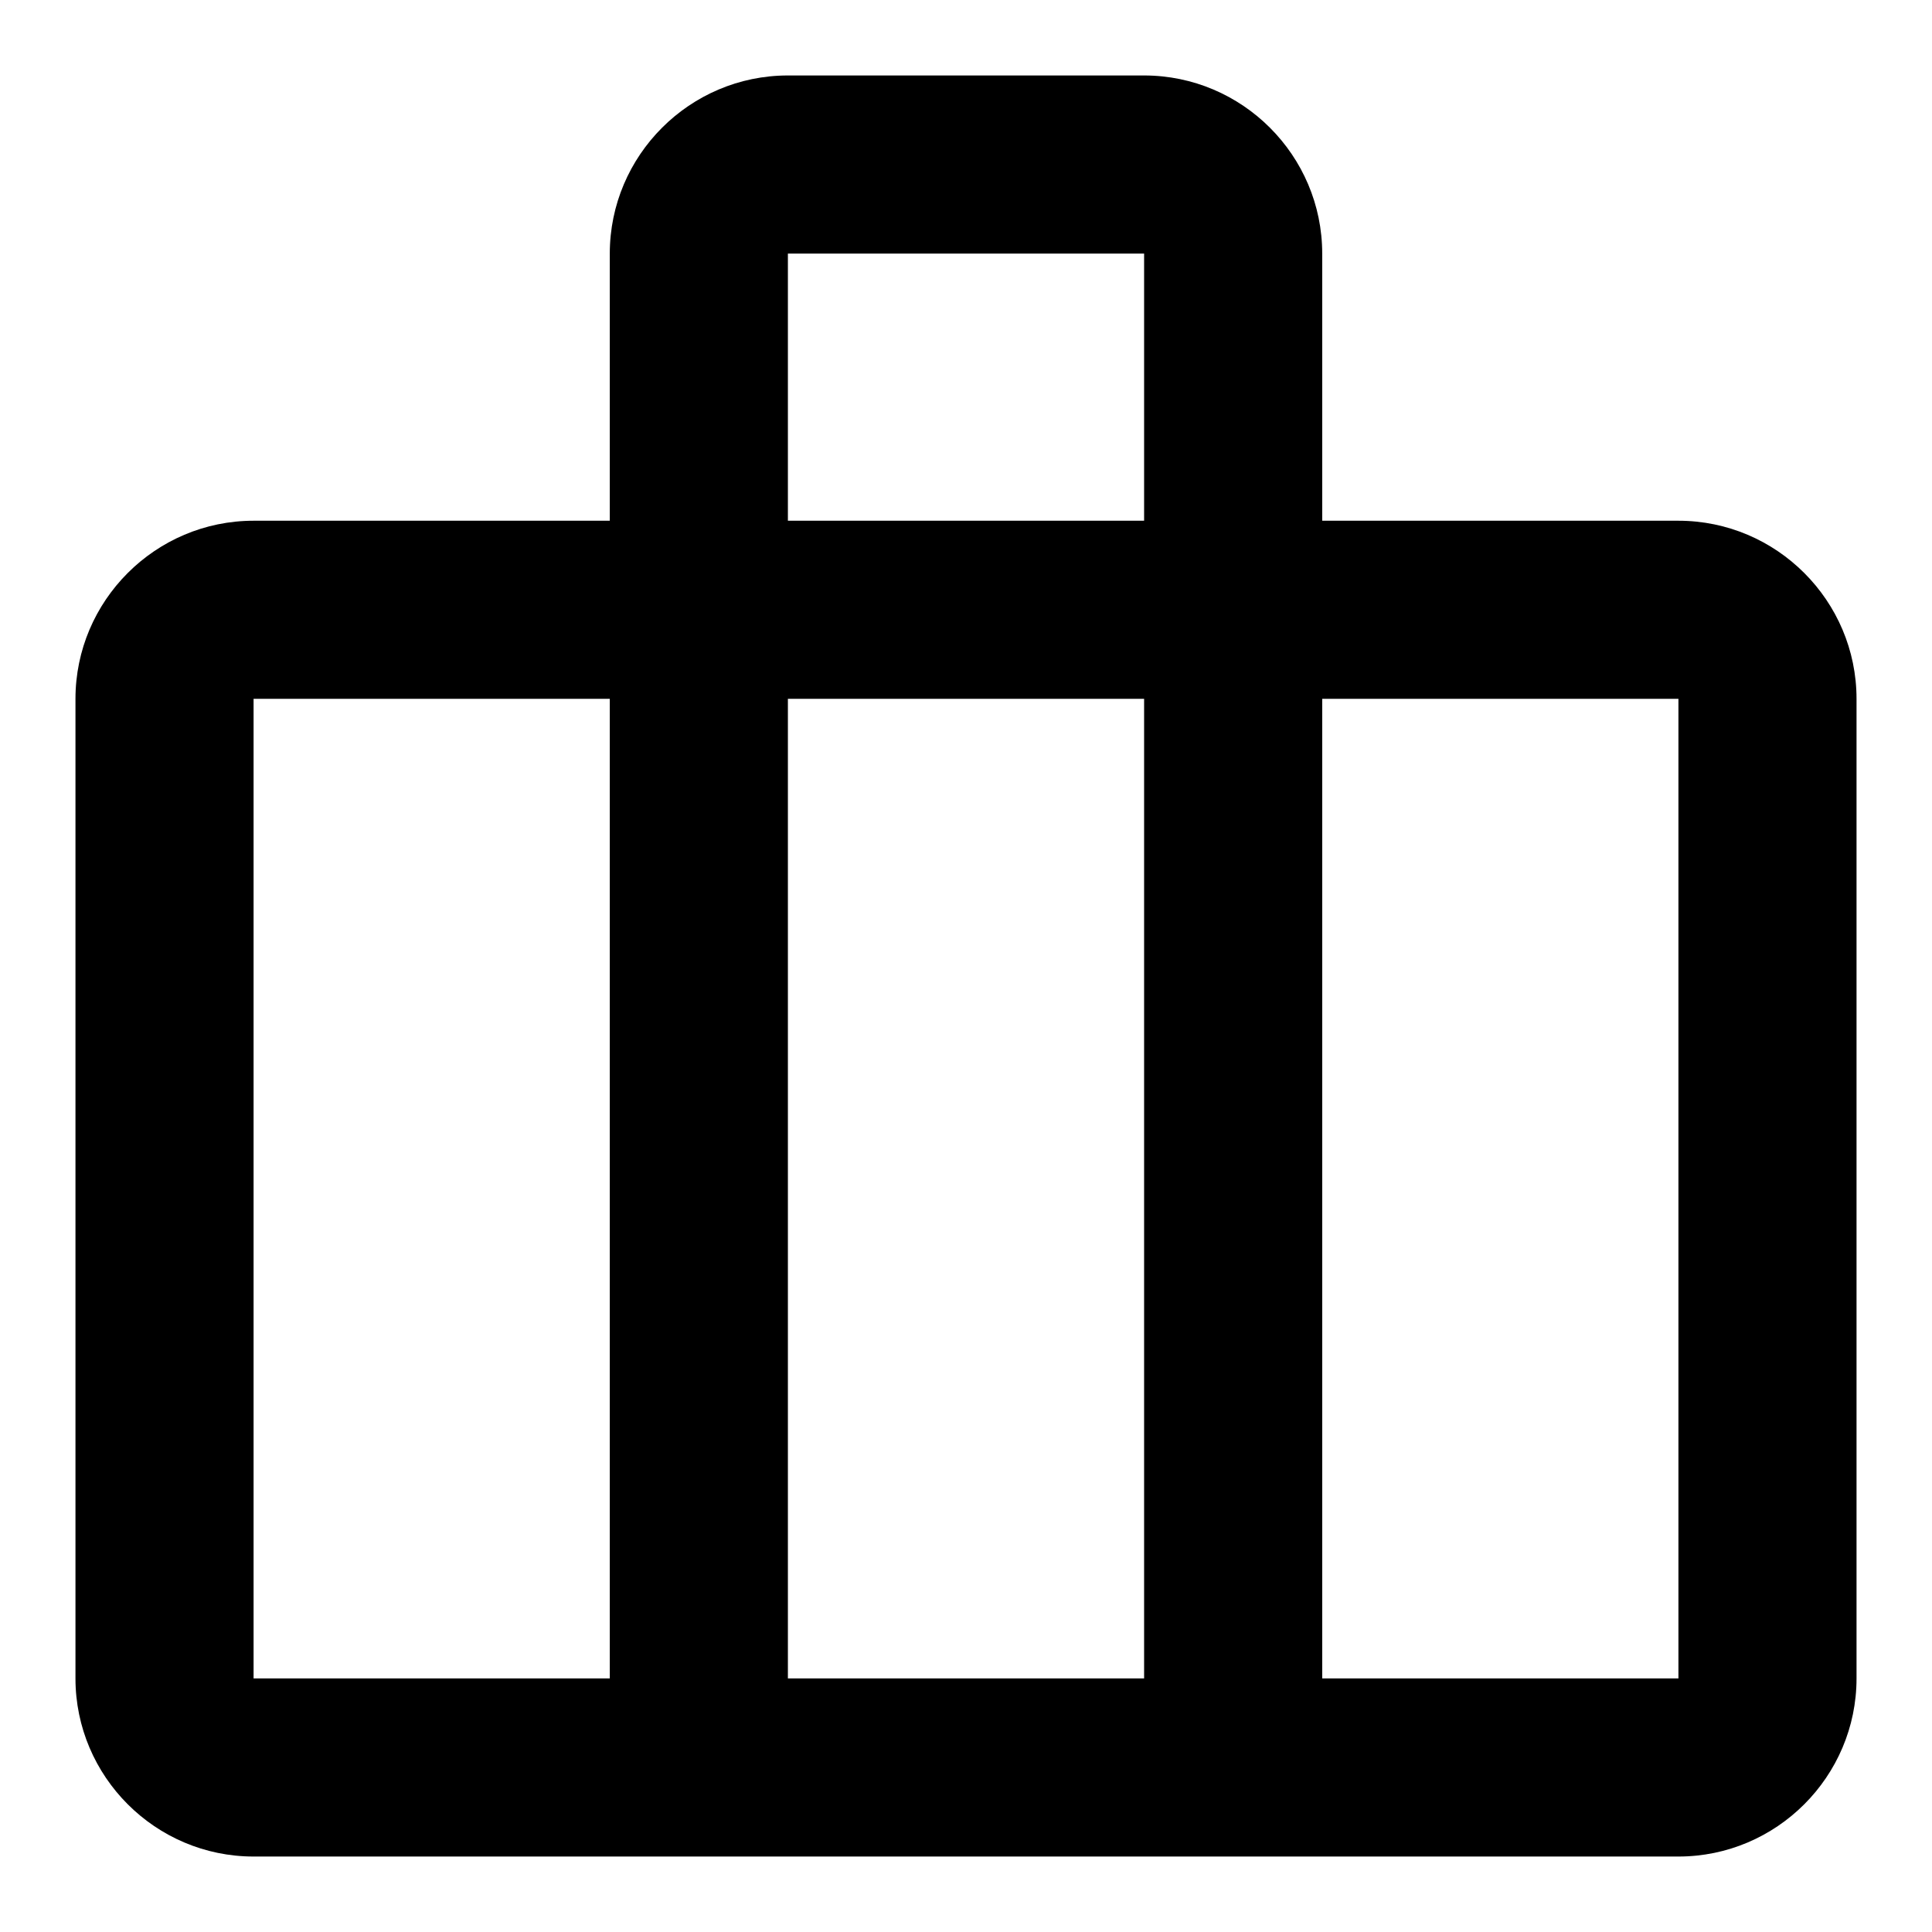 <?xml version="1.0" encoding="utf-8"?>
<!-- Svg Vector Icons : http://www.onlinewebfonts.com/icon -->
<!DOCTYPE svg PUBLIC "-//W3C//DTD SVG 1.1//EN" "http://www.w3.org/Graphics/SVG/1.1/DTD/svg11.dtd">
<svg version="1.1" xmlns="http://www.w3.org/2000/svg" xmlns:xlink="http://www.w3.org/1999/xlink" x="0px" y="0px" viewBox="0 0 256 256" enable-background="new 0 0 256 256" xml:space="preserve">
<g> <path fill="#000000" d="M222.4,69h-47.2V33.6c0-13-10.6-23.6-23.6-23.6h-47.2c-13,0-23.6,10.6-23.6,23.6V69H33.6 C20.6,69,10,79.6,10,92.6v129.8c0,13,10.6,23.6,23.6,23.6h188.8c13,0,23.6-10.6,23.6-23.6V92.6C246,79.6,235.4,69,222.4,69 L222.4,69z M104.4,33.6h47.2V69h-47.2V33.6z M33.6,222.4V92.6h47.2v129.8H33.6L33.6,222.4z M104.4,222.4V92.6h47.2v129.8H104.4 L104.4,222.4z M222.4,222.4h-47.2V92.6h47.2V222.4L222.4,222.4z"/></g>
</svg>
